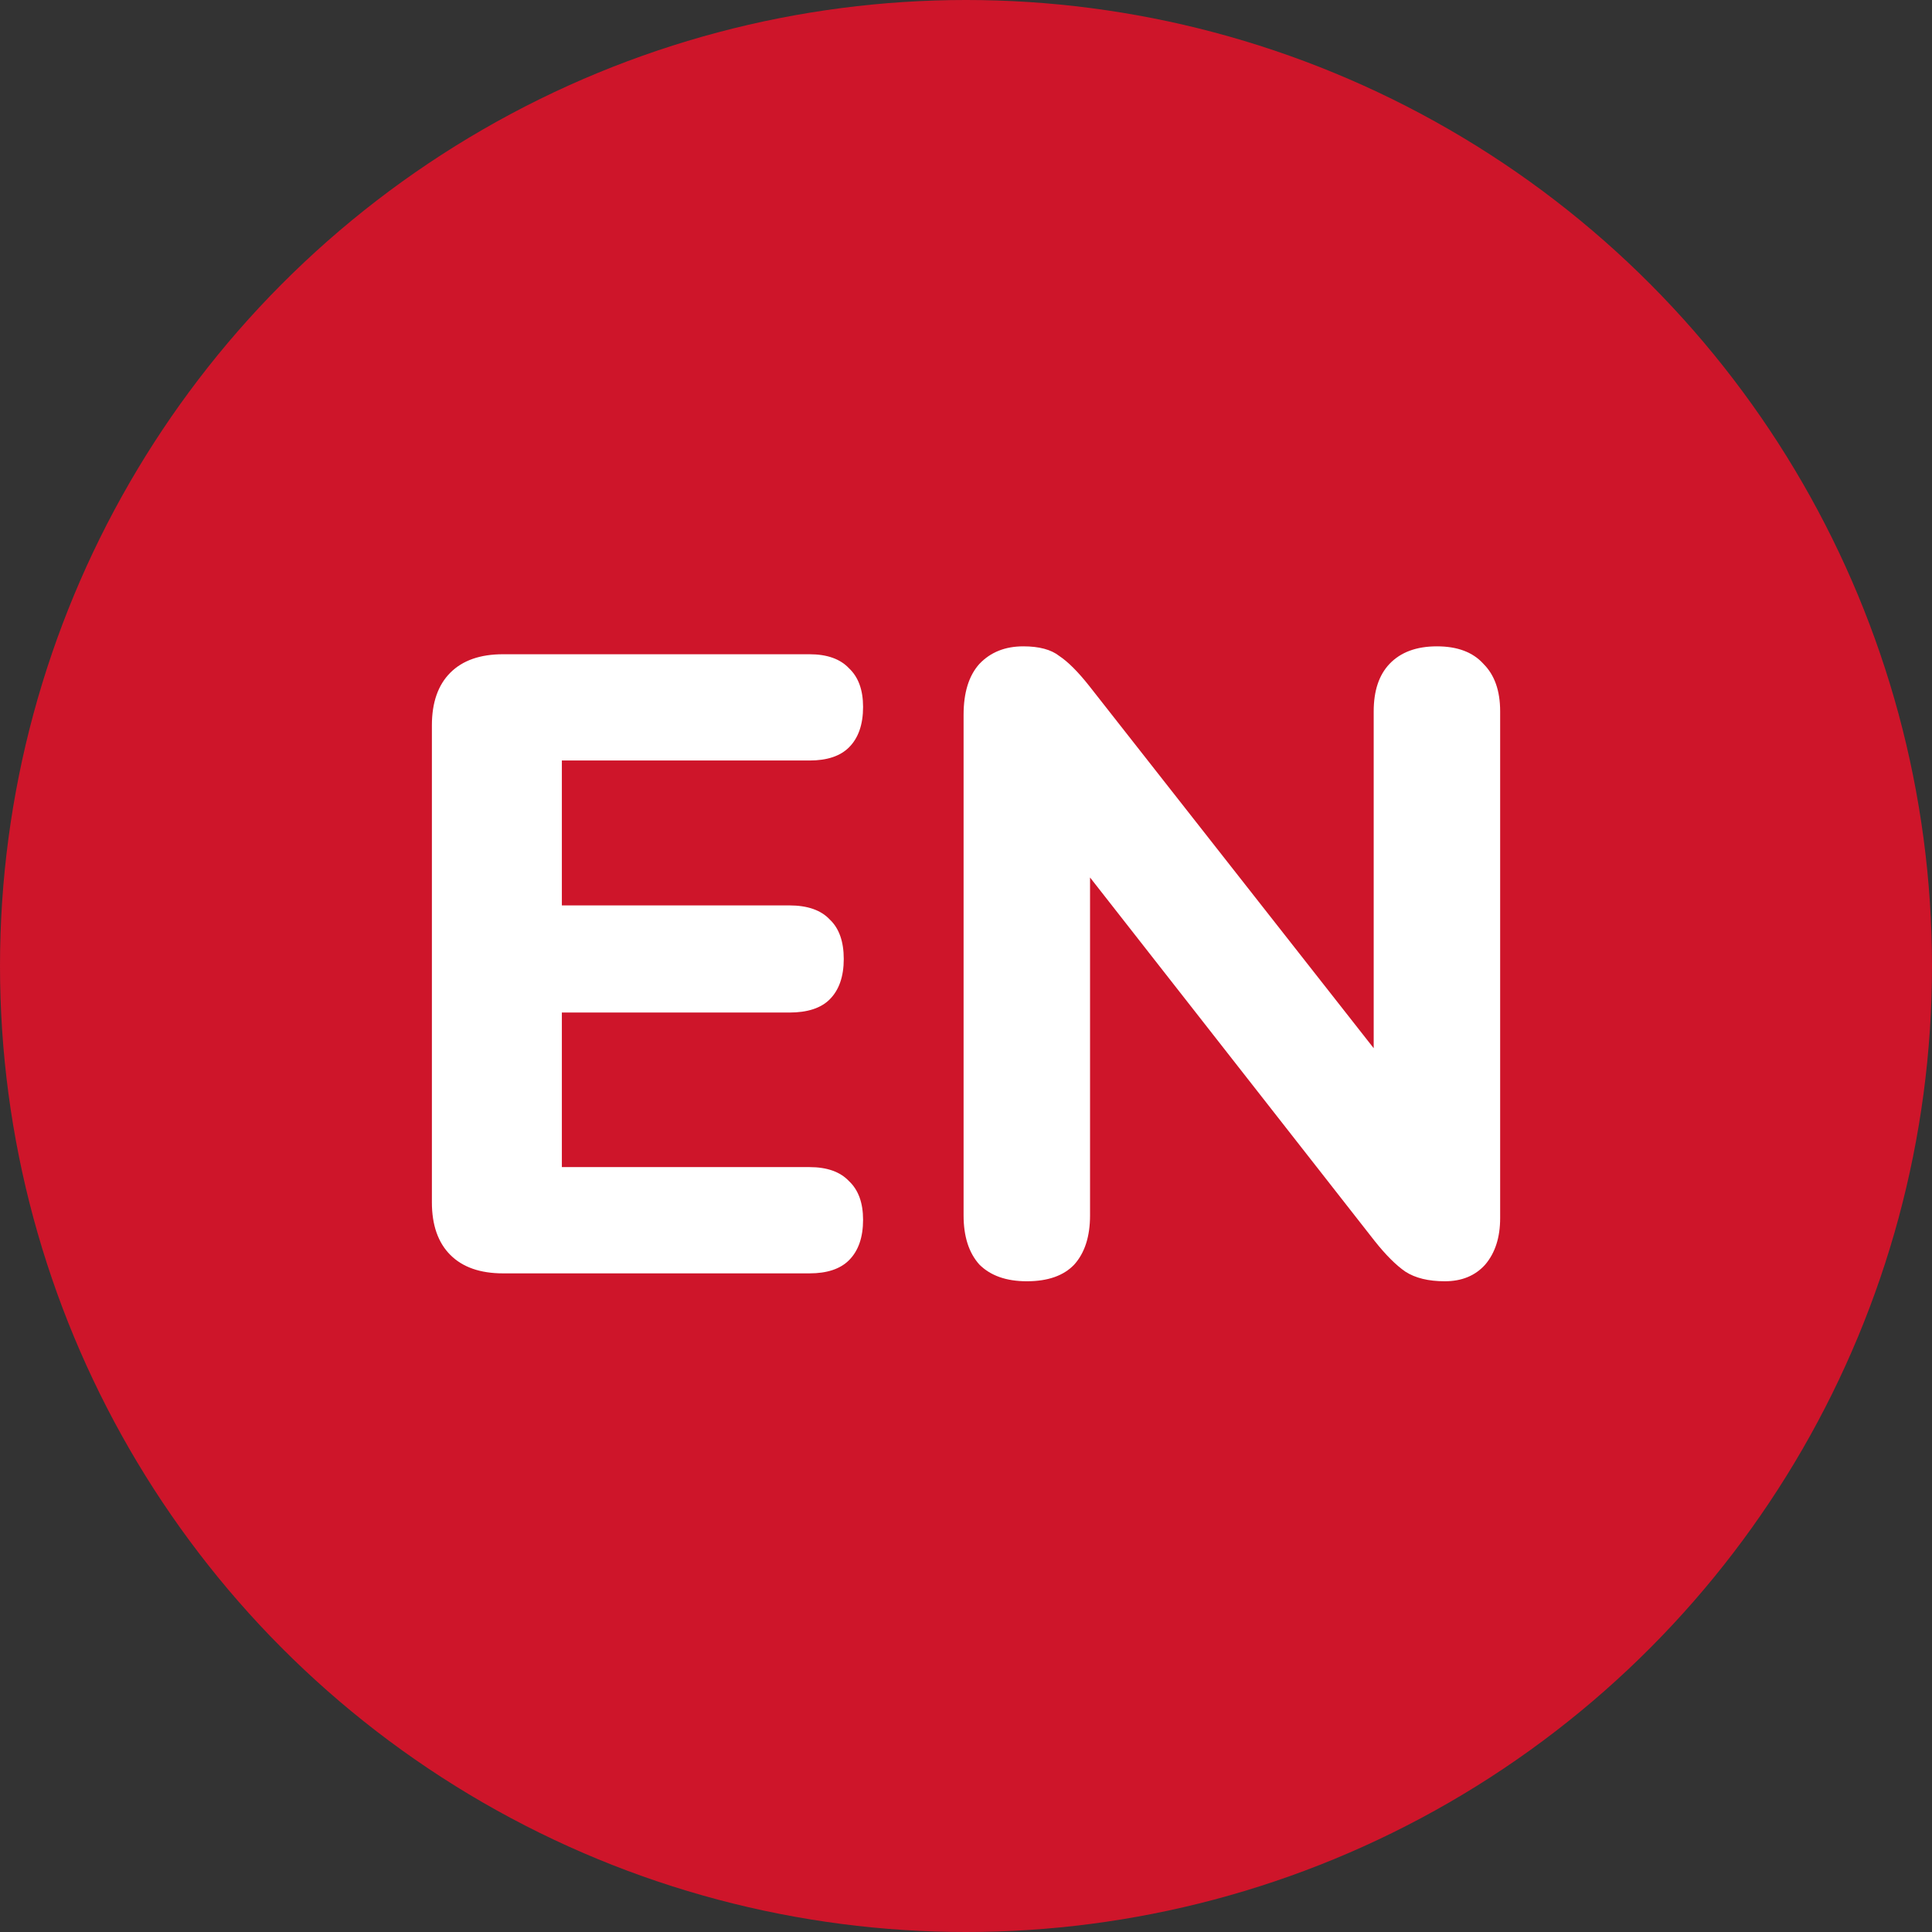 <svg width="44" height="44" viewBox="0 0 44 44" fill="none" xmlns="http://www.w3.org/2000/svg">
<rect x="0" y="0" width="44" height="44" fill="#333333" stroke="none"/>
<circle cx="22" cy="22" r="22" fill="#CE152A"/>
<path d="M11.456 29C10.936 29 10.536 28.86 10.256 28.58C9.976 28.3 9.836 27.9 9.836 27.38V16.52C9.836 16 9.976 15.6 10.256 15.32C10.536 15.04 10.936 14.9 11.456 14.9H18.436C18.836 14.9 19.136 15.007 19.336 15.22C19.549 15.42 19.656 15.713 19.656 16.1C19.656 16.5 19.549 16.807 19.336 17.02C19.136 17.22 18.836 17.32 18.436 17.32H12.796V20.62H17.976C18.389 20.62 18.696 20.727 18.896 20.94C19.109 21.14 19.216 21.44 19.216 21.84C19.216 22.24 19.109 22.547 18.896 22.76C18.696 22.96 18.389 23.06 17.976 23.06H12.796V26.58H18.436C18.836 26.58 19.136 26.687 19.336 26.9C19.549 27.1 19.656 27.393 19.656 27.78C19.656 28.18 19.549 28.487 19.336 28.7C19.136 28.9 18.836 29 18.436 29H11.456Z" fill="white"/>
<path d="M23.385 29.18C22.919 29.18 22.559 29.053 22.305 28.8C22.065 28.533 21.945 28.16 21.945 27.68V16.28C21.945 15.773 22.065 15.387 22.305 15.12C22.559 14.853 22.892 14.72 23.305 14.72C23.665 14.72 23.939 14.793 24.125 14.94C24.325 15.073 24.552 15.3 24.805 15.62L31.825 24.56H31.285V16.2C31.285 15.733 31.405 15.373 31.645 15.12C31.899 14.853 32.259 14.72 32.725 14.72C33.192 14.72 33.545 14.853 33.785 15.12C34.039 15.373 34.165 15.733 34.165 16.2V27.74C34.165 28.18 34.052 28.533 33.825 28.8C33.599 29.053 33.292 29.18 32.905 29.18C32.532 29.18 32.232 29.107 32.005 28.96C31.792 28.813 31.559 28.58 31.305 28.26L24.305 19.32H24.825V27.68C24.825 28.16 24.705 28.533 24.465 28.8C24.225 29.053 23.865 29.18 23.385 29.18Z" fill="white"/>
</svg>
